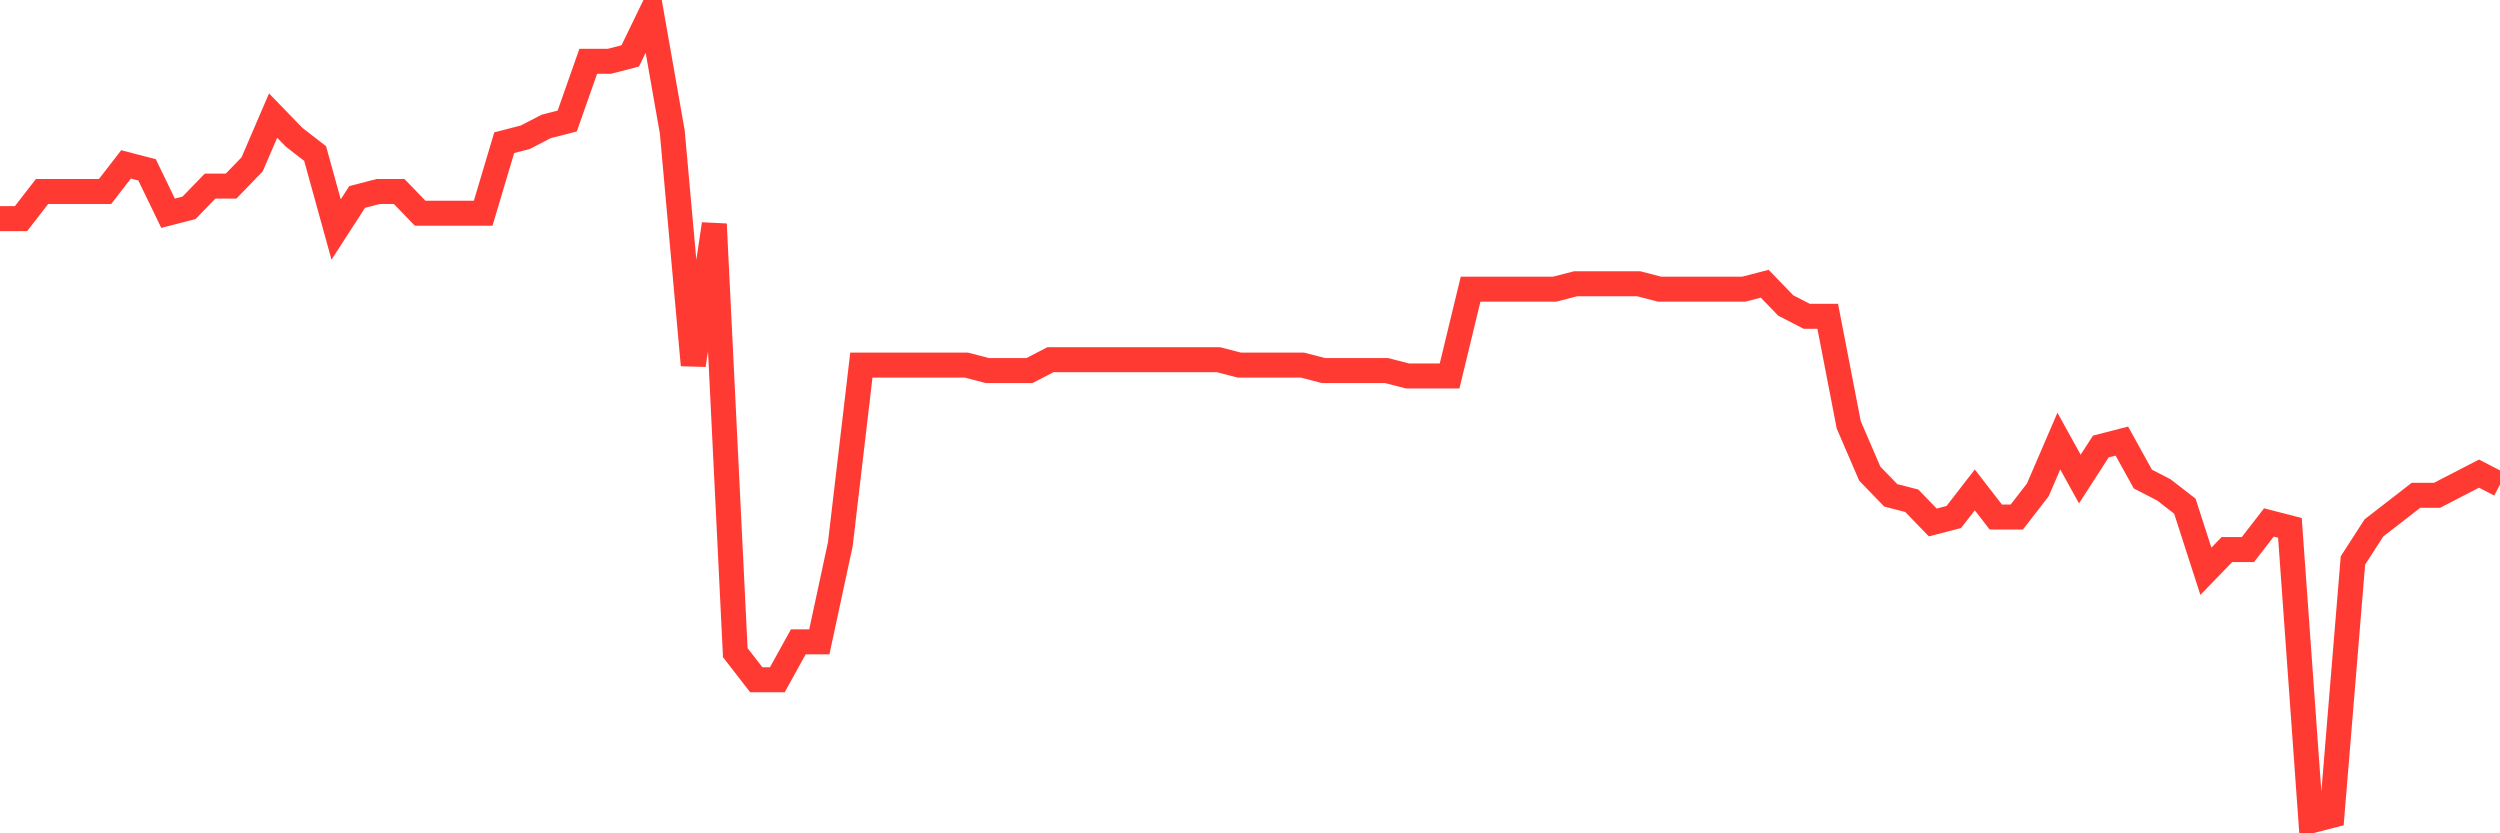 <svg
  xmlns="http://www.w3.org/2000/svg"
  xmlns:xlink="http://www.w3.org/1999/xlink"
  width="120"
  height="40"
  viewBox="0 0 120 40"
  preserveAspectRatio="none"
>
  <polyline
    points="0,10.495 1.008,10.495 2.017,9.193 3.025,9.193 4.034,9.193 5.042,9.193 6.05,7.891 7.059,8.152 8.067,10.235 9.076,9.974 10.084,8.933 11.092,8.933 12.101,7.891 13.109,5.548 14.118,6.589 15.126,7.37 16.134,11.016 17.143,9.454 18.151,9.193 19.16,9.193 20.168,10.235 21.176,10.235 22.185,10.235 23.193,10.235 24.202,6.85 25.21,6.589 26.218,6.068 27.227,5.808 28.235,2.944 29.244,2.944 30.252,2.683 31.261,0.6 32.269,6.329 33.277,17.526 34.286,10.756 35.294,31.328 36.303,32.63 37.311,32.63 38.319,30.807 39.328,30.807 40.336,26.119 41.345,17.526 42.353,17.526 43.361,17.526 44.37,17.526 45.378,17.526 46.387,17.526 47.395,17.787 48.403,17.787 49.412,17.787 50.42,17.266 51.429,17.266 52.437,17.266 53.445,17.266 54.454,17.266 55.462,17.266 56.471,17.266 57.479,17.266 58.487,17.266 59.496,17.526 60.504,17.526 61.513,17.526 62.521,17.526 63.529,17.787 64.538,17.787 65.546,17.787 66.555,17.787 67.563,18.047 68.571,18.047 69.58,18.047 70.588,13.881 71.597,13.881 72.605,13.881 73.613,13.881 74.622,13.881 75.63,13.62 76.639,13.62 77.647,13.62 78.655,13.62 79.664,13.881 80.672,13.881 81.681,13.881 82.689,13.881 83.697,13.881 84.706,13.62 85.714,14.662 86.723,15.183 87.731,15.183 88.739,20.391 89.748,22.734 90.756,23.776 91.765,24.036 92.773,25.078 93.782,24.817 94.79,23.515 95.798,24.817 96.807,24.817 97.815,23.515 98.824,21.172 99.832,22.995 100.84,21.432 101.849,21.172 102.857,22.995 103.866,23.515 104.874,24.297 105.882,27.421 106.891,26.38 107.899,26.38 108.908,25.078 109.916,25.338 110.924,39.4 111.933,39.14 112.941,26.901 113.95,25.338 114.958,24.557 115.966,23.776 116.975,23.776 117.983,23.255 118.992,22.734 120,23.255"
    fill="none"
    stroke="#ff3a33"
    stroke-width="1.2"
  >
  </polyline>
</svg>